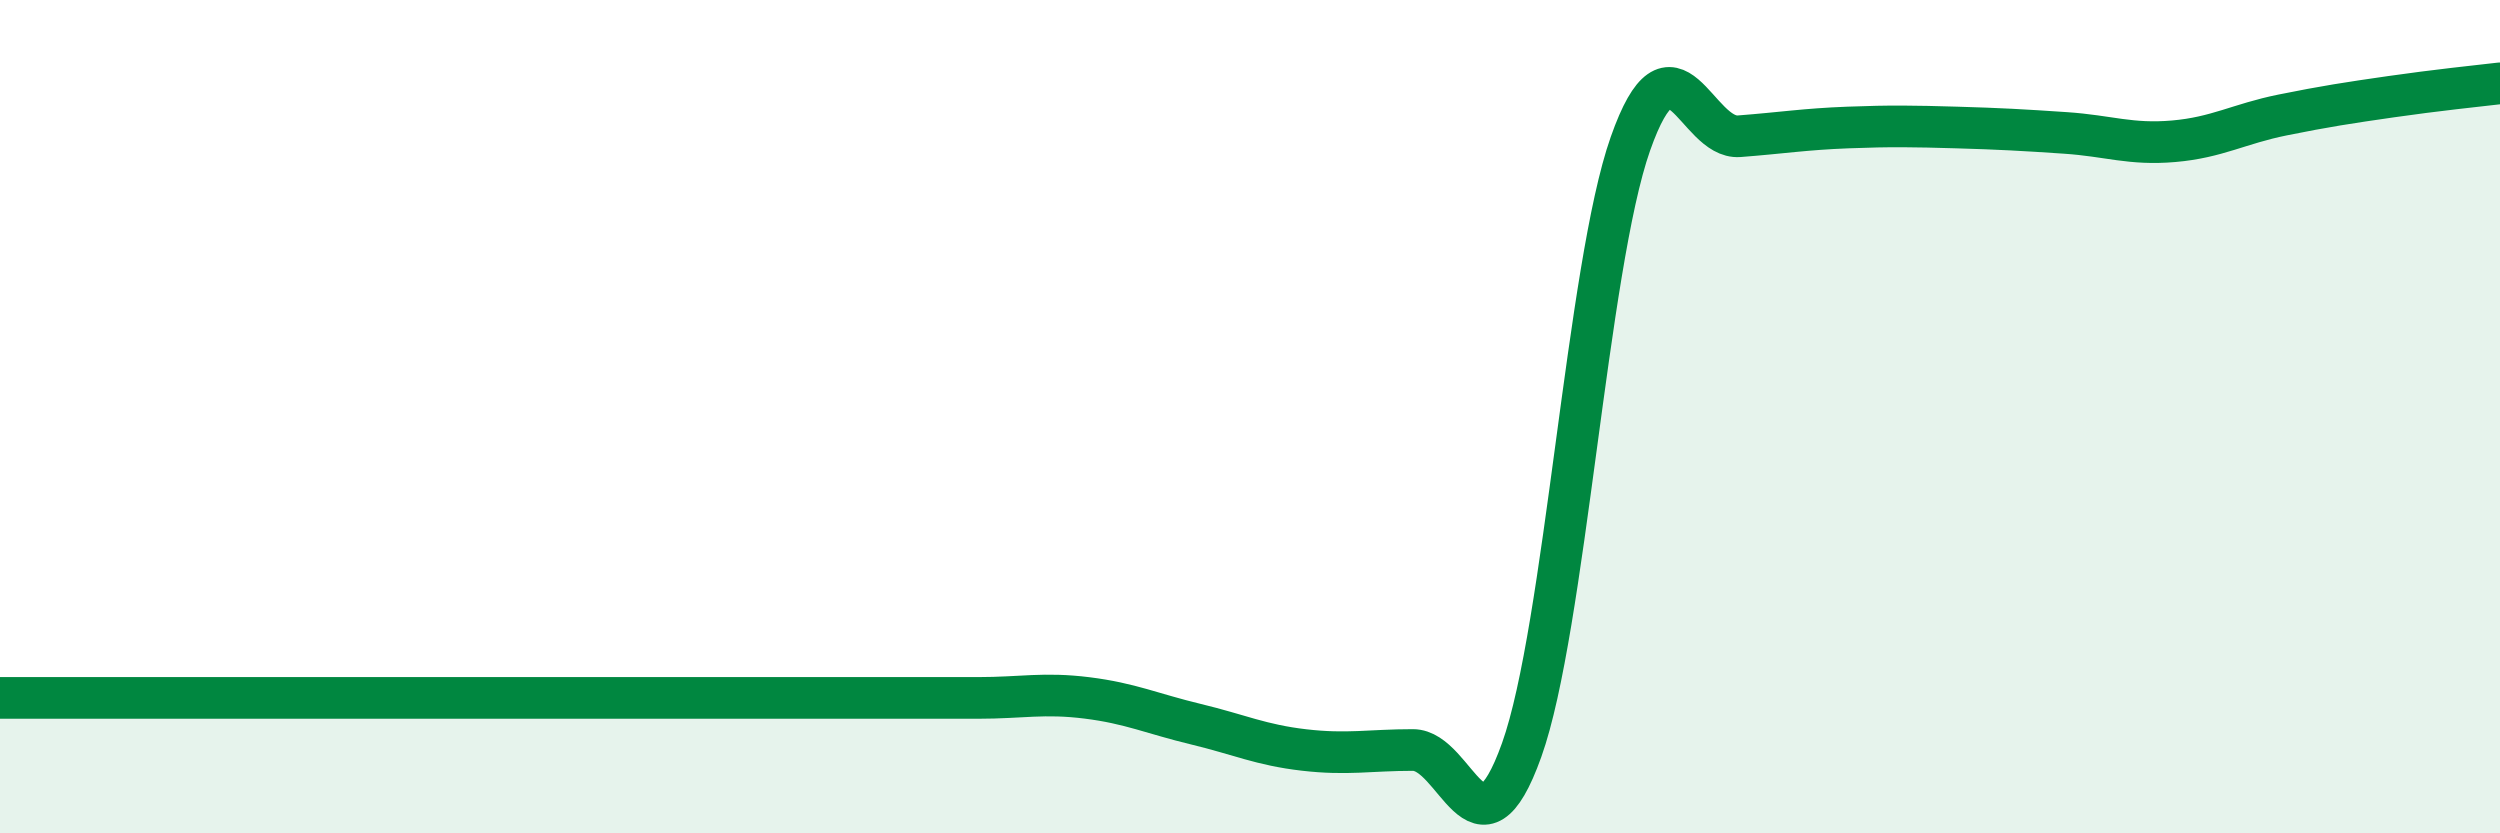 
    <svg width="60" height="20" viewBox="0 0 60 20" xmlns="http://www.w3.org/2000/svg">
      <path
        d="M 0,16.75 C 0.52,16.75 1.57,16.75 2.61,16.75 C 3.65,16.75 4.18,16.75 5.22,16.75 C 6.26,16.75 6.79,16.75 7.83,16.75 C 8.87,16.75 9.39,16.75 10.43,16.75 C 11.47,16.75 12,16.75 13.04,16.75 C 14.08,16.75 14.61,16.75 15.65,16.75 C 16.69,16.75 17.22,16.75 18.26,16.75 C 19.3,16.75 19.83,16.75 20.87,16.75 C 21.91,16.75 22.44,16.75 23.48,16.75 C 24.52,16.75 25.05,16.62 26.09,16.75 C 27.13,16.88 27.66,17.13 28.7,17.38 C 29.74,17.63 30.26,17.88 31.3,18 C 32.34,18.12 32.87,18 33.91,18 C 34.95,18 35.48,20.91 36.52,18 C 37.56,15.09 38.09,6.4 39.13,3.45 C 40.17,0.5 40.7,3.35 41.74,3.27 C 42.78,3.19 43.31,3.1 44.35,3.06 C 45.39,3.02 45.92,3.03 46.96,3.06 C 48,3.09 48.53,3.12 49.57,3.19 C 50.61,3.26 51.13,3.48 52.17,3.39 C 53.21,3.3 53.74,2.97 54.78,2.76 C 55.82,2.55 56.35,2.47 57.39,2.32 C 58.43,2.17 59.48,2.06 60,2L60 20L0 20Z"
        fill="#008740"
        opacity="0.1"
        stroke-linecap="round"
        stroke-linejoin="round"
      />
      <path
        d="M 0,16.75 C 0.52,16.75 1.57,16.75 2.61,16.75 C 3.65,16.75 4.18,16.75 5.22,16.75 C 6.26,16.75 6.79,16.75 7.83,16.75 C 8.87,16.75 9.39,16.75 10.43,16.75 C 11.47,16.75 12,16.75 13.04,16.75 C 14.08,16.75 14.61,16.75 15.65,16.75 C 16.69,16.75 17.22,16.75 18.26,16.75 C 19.3,16.75 19.83,16.75 20.87,16.75 C 21.91,16.75 22.44,16.75 23.48,16.75 C 24.52,16.75 25.05,16.62 26.09,16.75 C 27.13,16.88 27.66,17.13 28.7,17.38 C 29.74,17.63 30.26,17.88 31.3,18 C 32.34,18.12 32.87,18 33.91,18 C 34.95,18 35.48,20.91 36.52,18 C 37.56,15.09 38.09,6.4 39.13,3.45 C 40.17,0.5 40.7,3.35 41.74,3.27 C 42.78,3.19 43.31,3.1 44.35,3.06 C 45.39,3.02 45.92,3.03 46.96,3.06 C 48,3.09 48.53,3.12 49.57,3.19 C 50.61,3.26 51.13,3.48 52.17,3.39 C 53.21,3.3 53.74,2.97 54.78,2.76 C 55.82,2.55 56.35,2.47 57.39,2.32 C 58.43,2.17 59.48,2.06 60,2"
        stroke="#008740"
        stroke-width="1"
        fill="none"
        stroke-linecap="round"
        stroke-linejoin="round"
      />
    </svg>
  